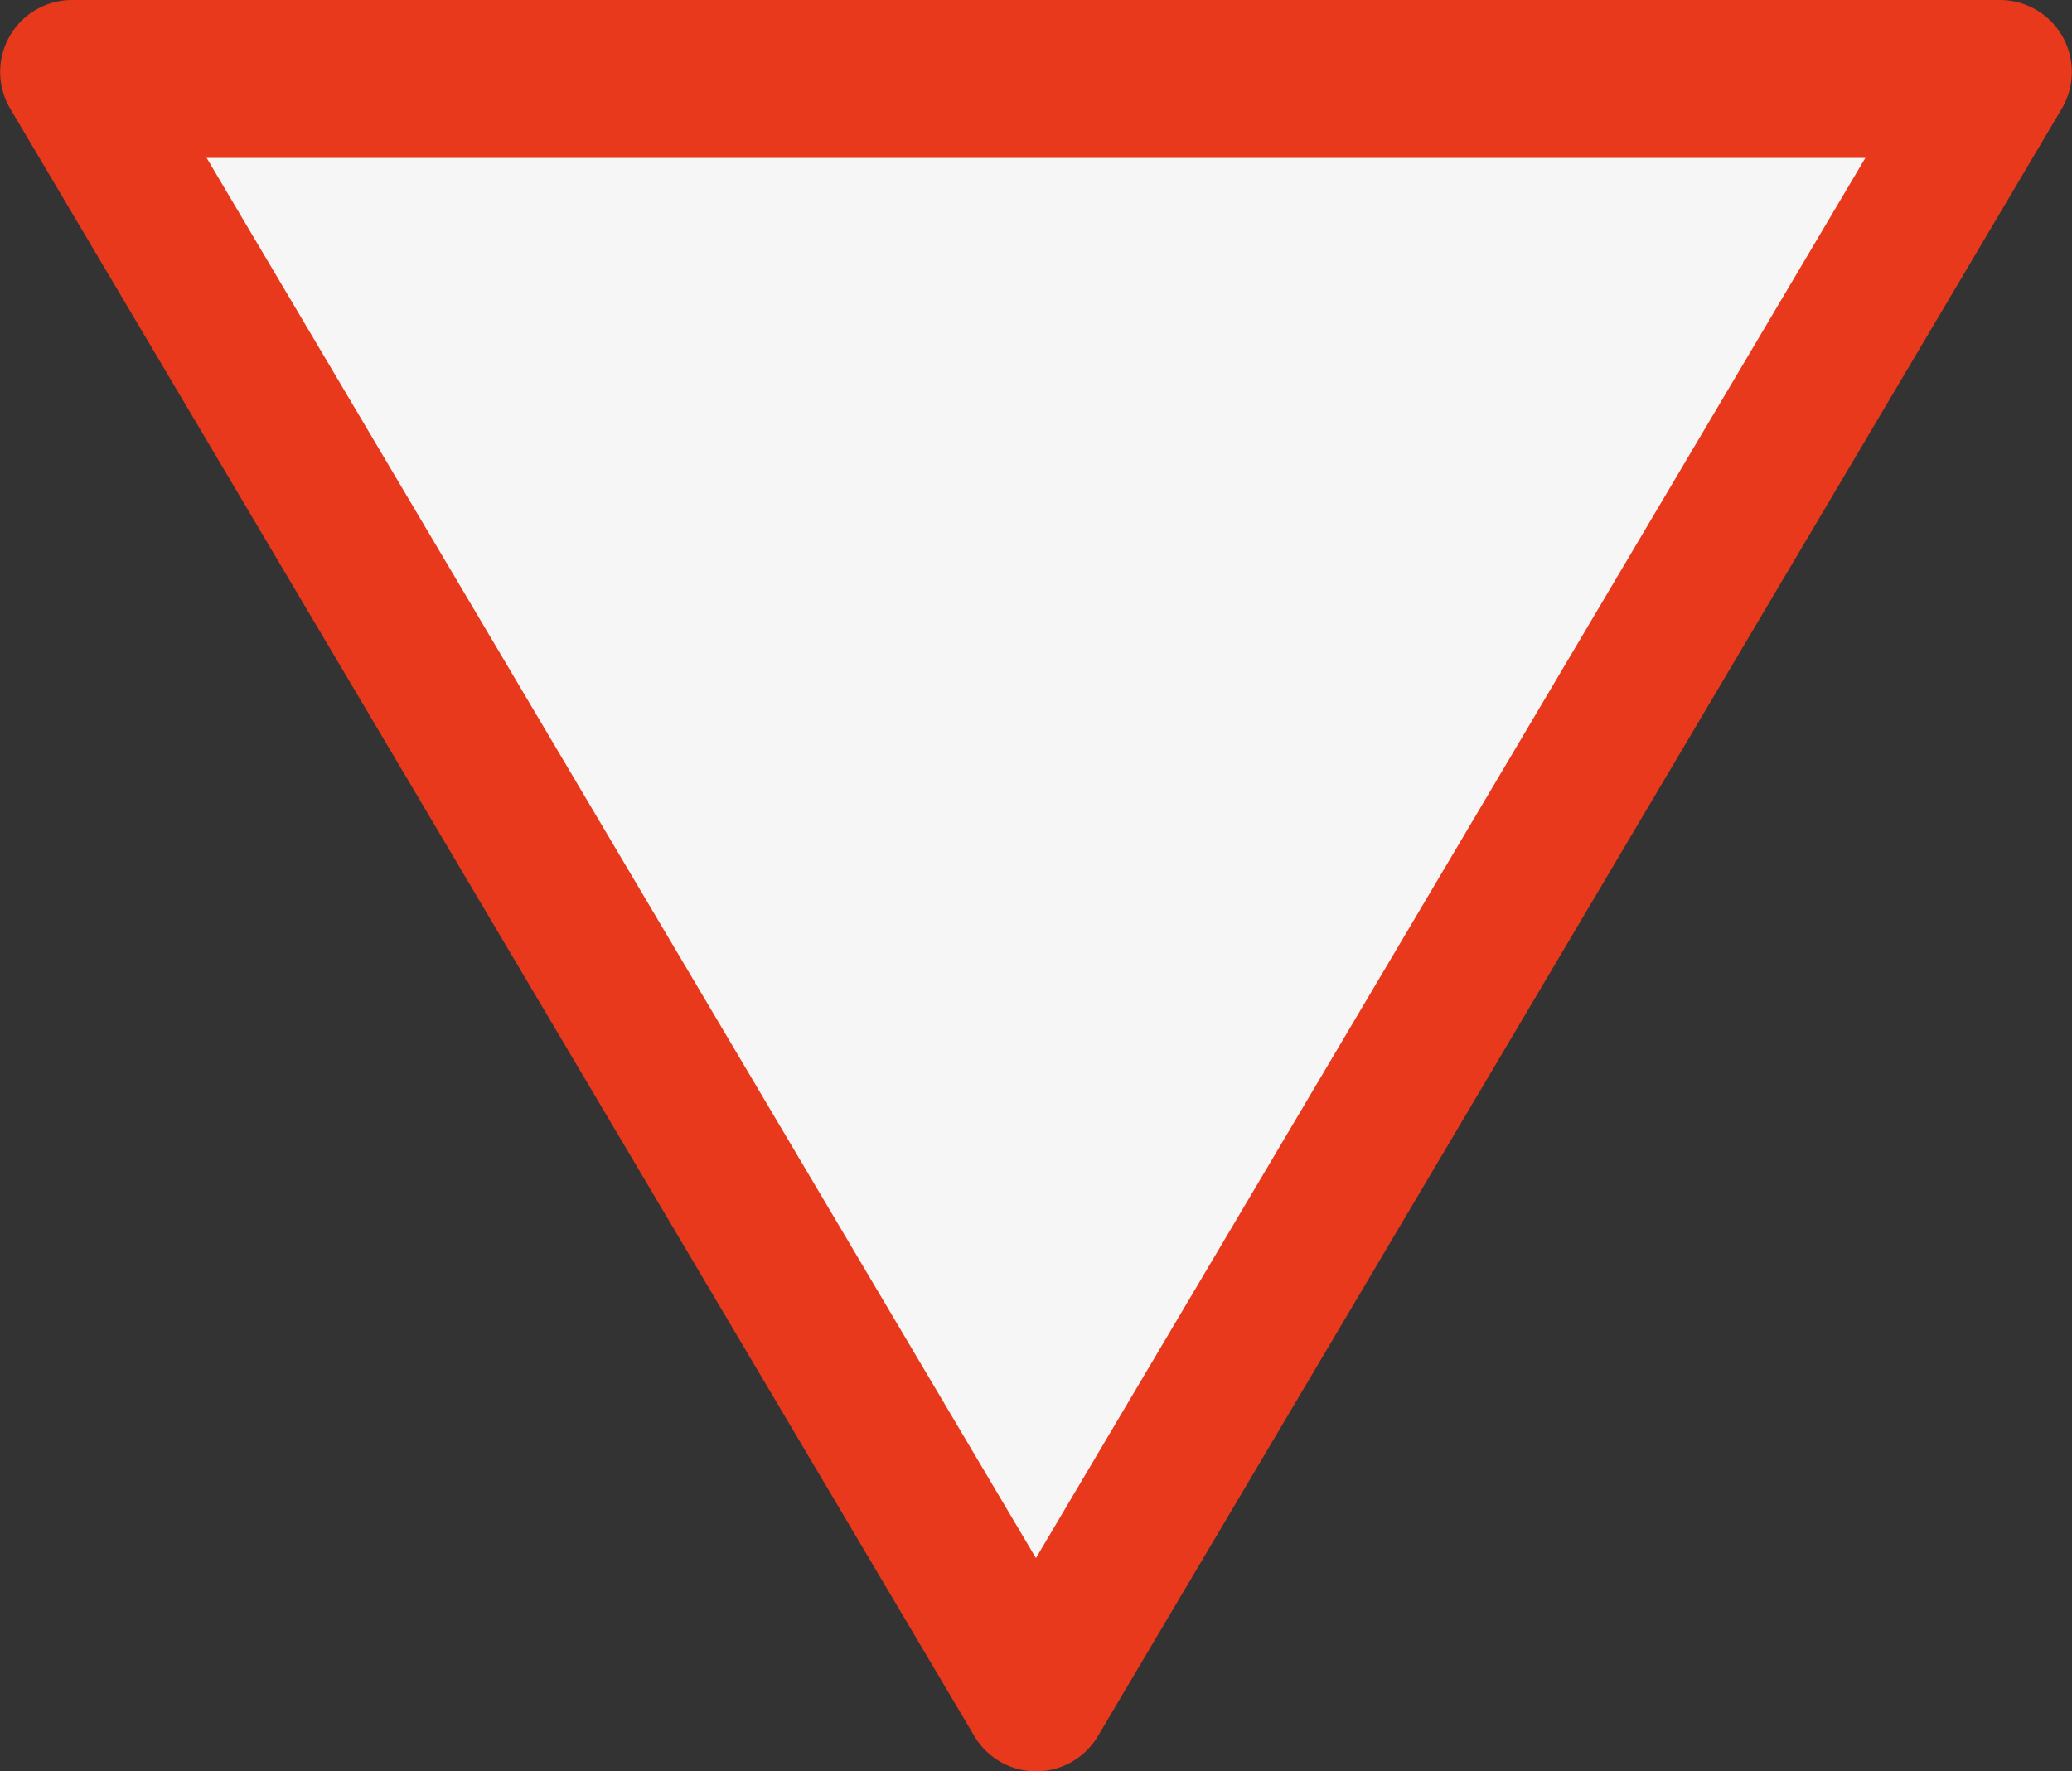 <svg xmlns="http://www.w3.org/2000/svg" width="149.714" height="128" viewBox="0 0 149.714 128">
  <rect x="0" y="0" width="149.714" height="128" fill="#333333" stroke="none"/>
  <g id="Passage" transform="translate(0.002)">
    <g id="Groupe_10378" data-name="Groupe 10378">
      <path id="Tracé_23092" data-name="Tracé 23092" d="M.73,7.84A5.2,5.2,0,0,1,5.2,0H144.51a5.2,5.2,0,0,1,4.47,7.84L79.33,125.45a5.184,5.184,0,0,1-8.93,0Z" fill="#e8391c"/>
      <path id="Tracé_23093" data-name="Tracé 23093" d="M14.93,11.41H134.78L74.85,112.59Z" fill="#f6f6f6"/>
    </g>
  </g>
</svg>
